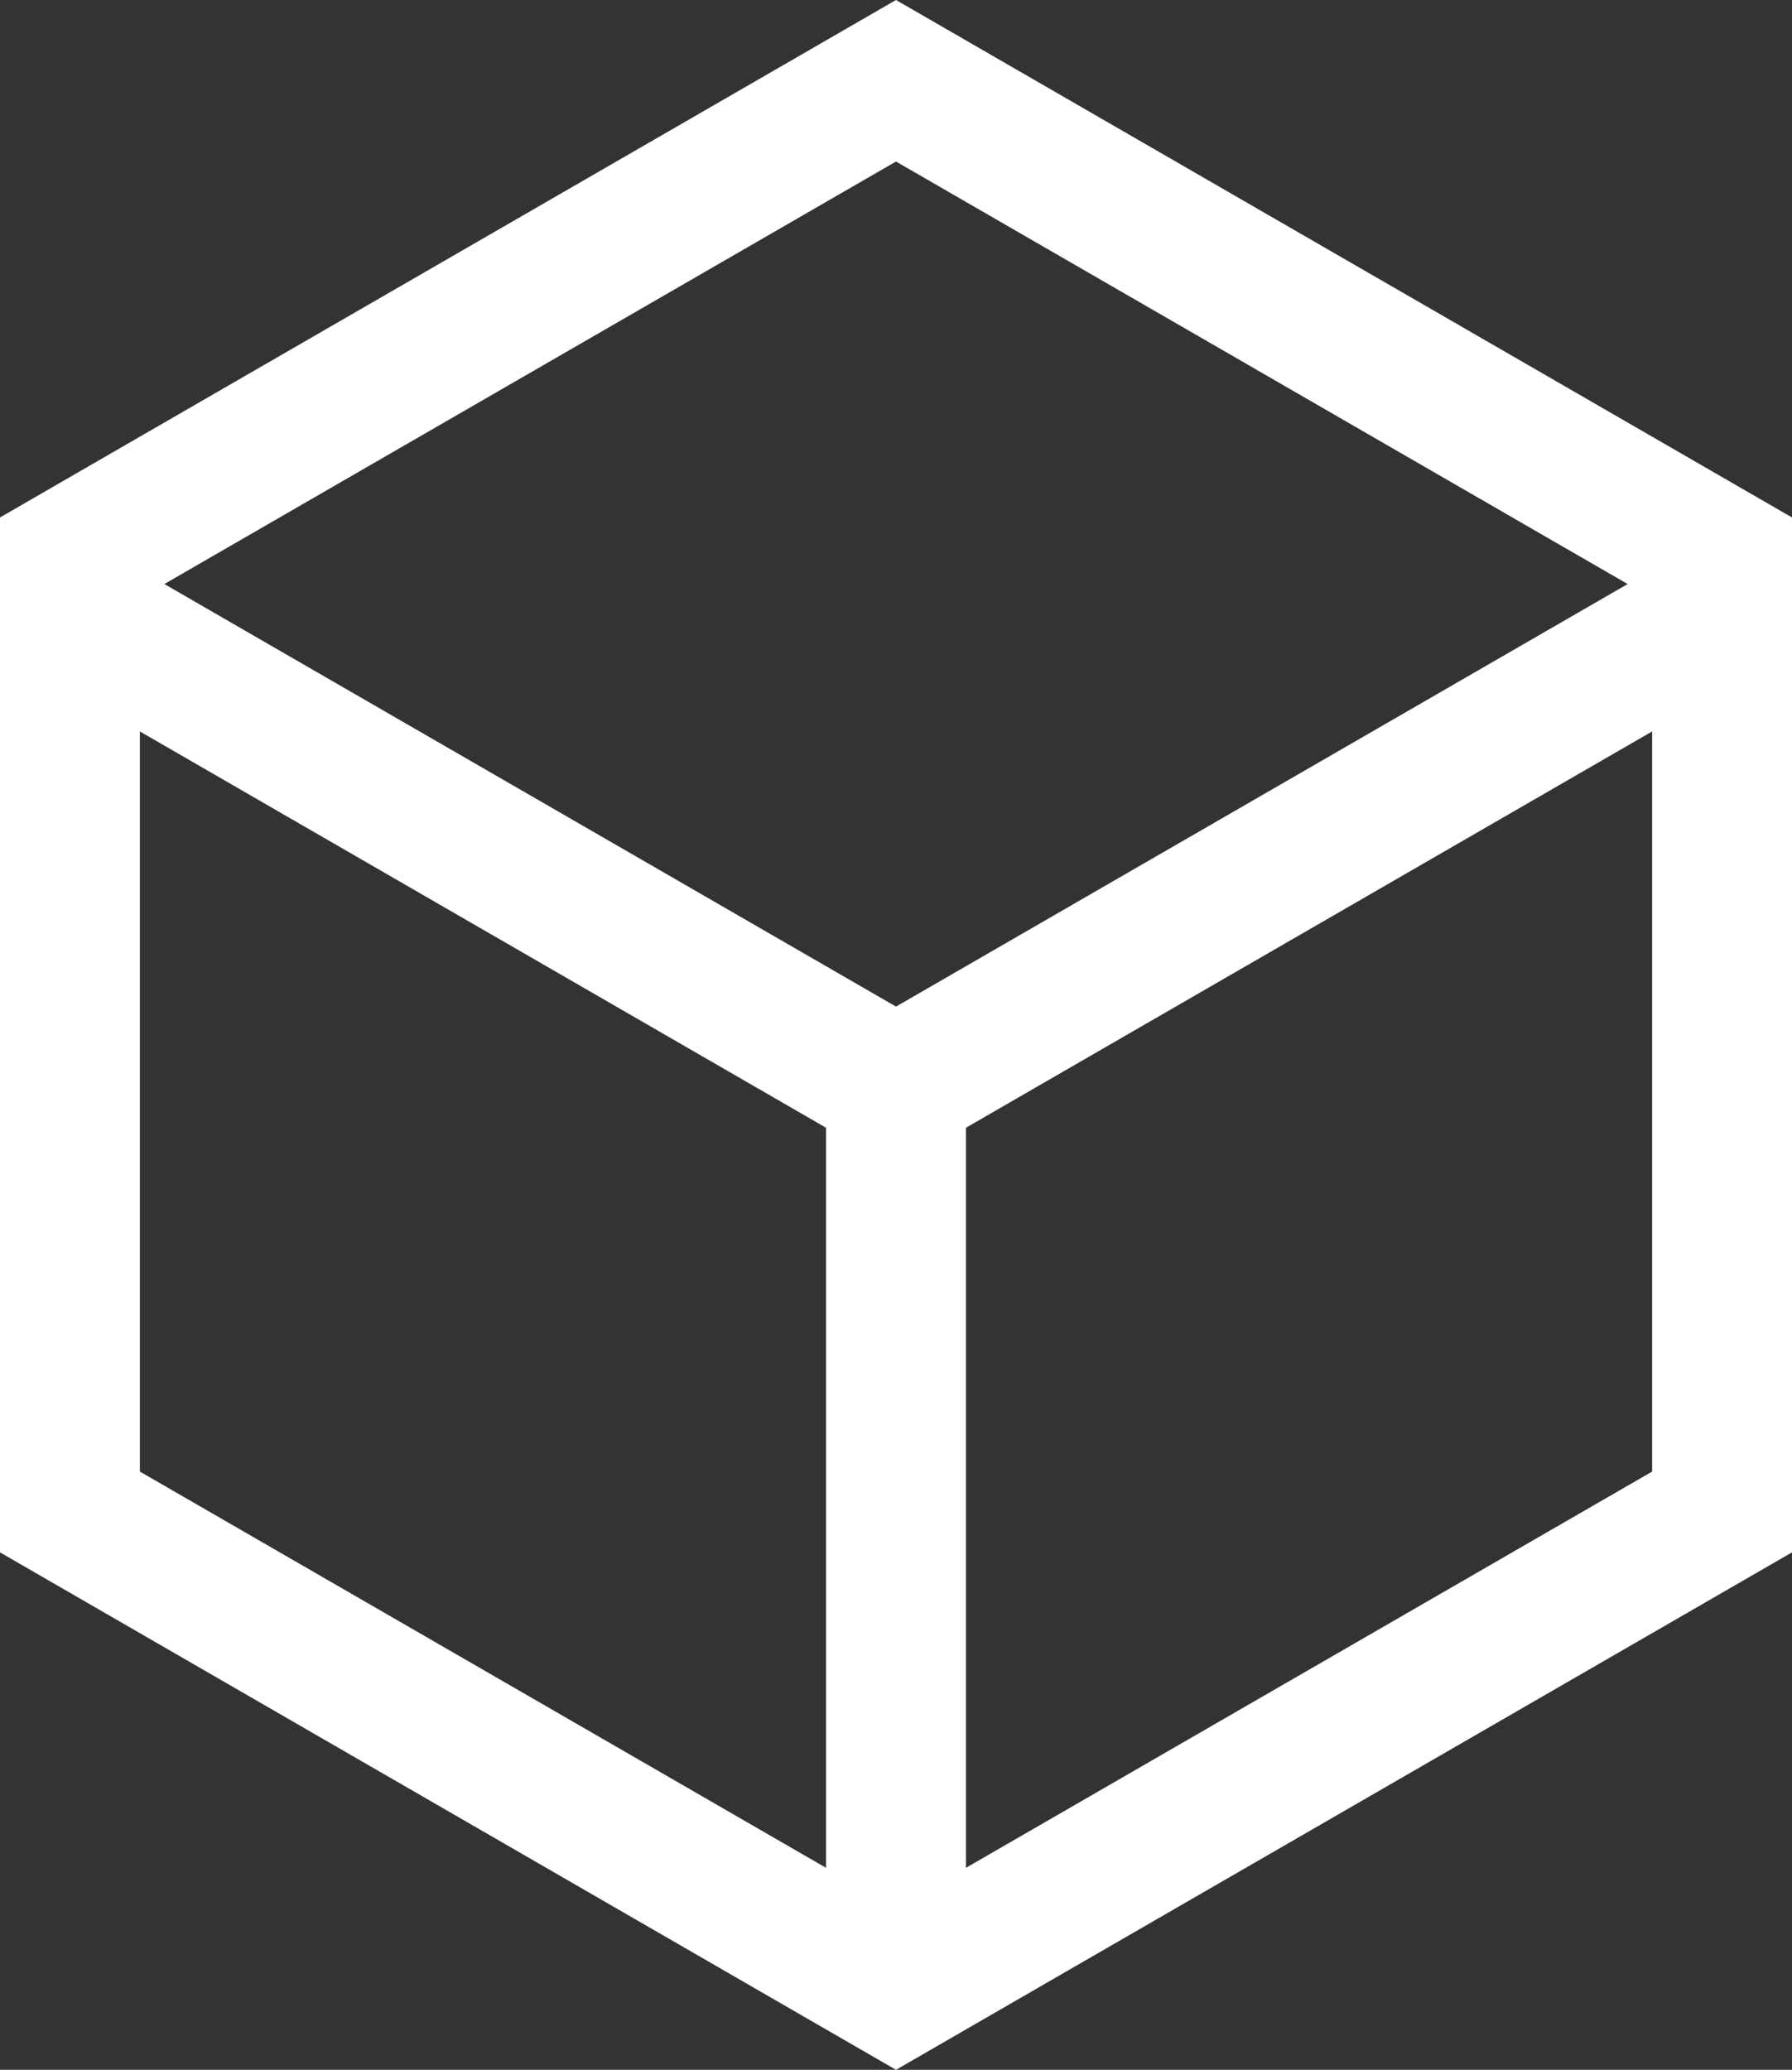 <?xml version="1.0" encoding="UTF-8"?>
<svg xmlns="http://www.w3.org/2000/svg" id="Calque_2" data-name="Calque 2" viewBox="0 0 256.24 295.88">
  <rect x="0" y="0" width="256.24" height="295.88" fill="#333333" stroke="none"/>
  <defs>
    <style>
      .cls-1 {
        fill: none;
        stroke: #fff;
        stroke-miterlimit: 10;
        stroke-width: 20px;
      }

      .cls-2 {
        fill: #fff;
        stroke-width: 0px;
      }
    </style>
  </defs>
  <g id="Calque_1-2" data-name="Calque 1">
    <path class="cls-2" d="M128.12,23.09l108.12,62.42v124.85l-108.12,62.42-108.12-62.42v-124.85l108.12-62.42M128.12,0L0,73.97v147.94l128.12,73.97,128.12-73.97V73.97L128.12,0h0Z"></path>
    <polyline class="cls-1" points="9.03 86.68 128.12 155.44 244.87 88.03"></polyline>
    <line class="cls-1" x1="128.12" y1="286.61" x2="128.12" y2="155.44"></line>
  </g>
</svg>
